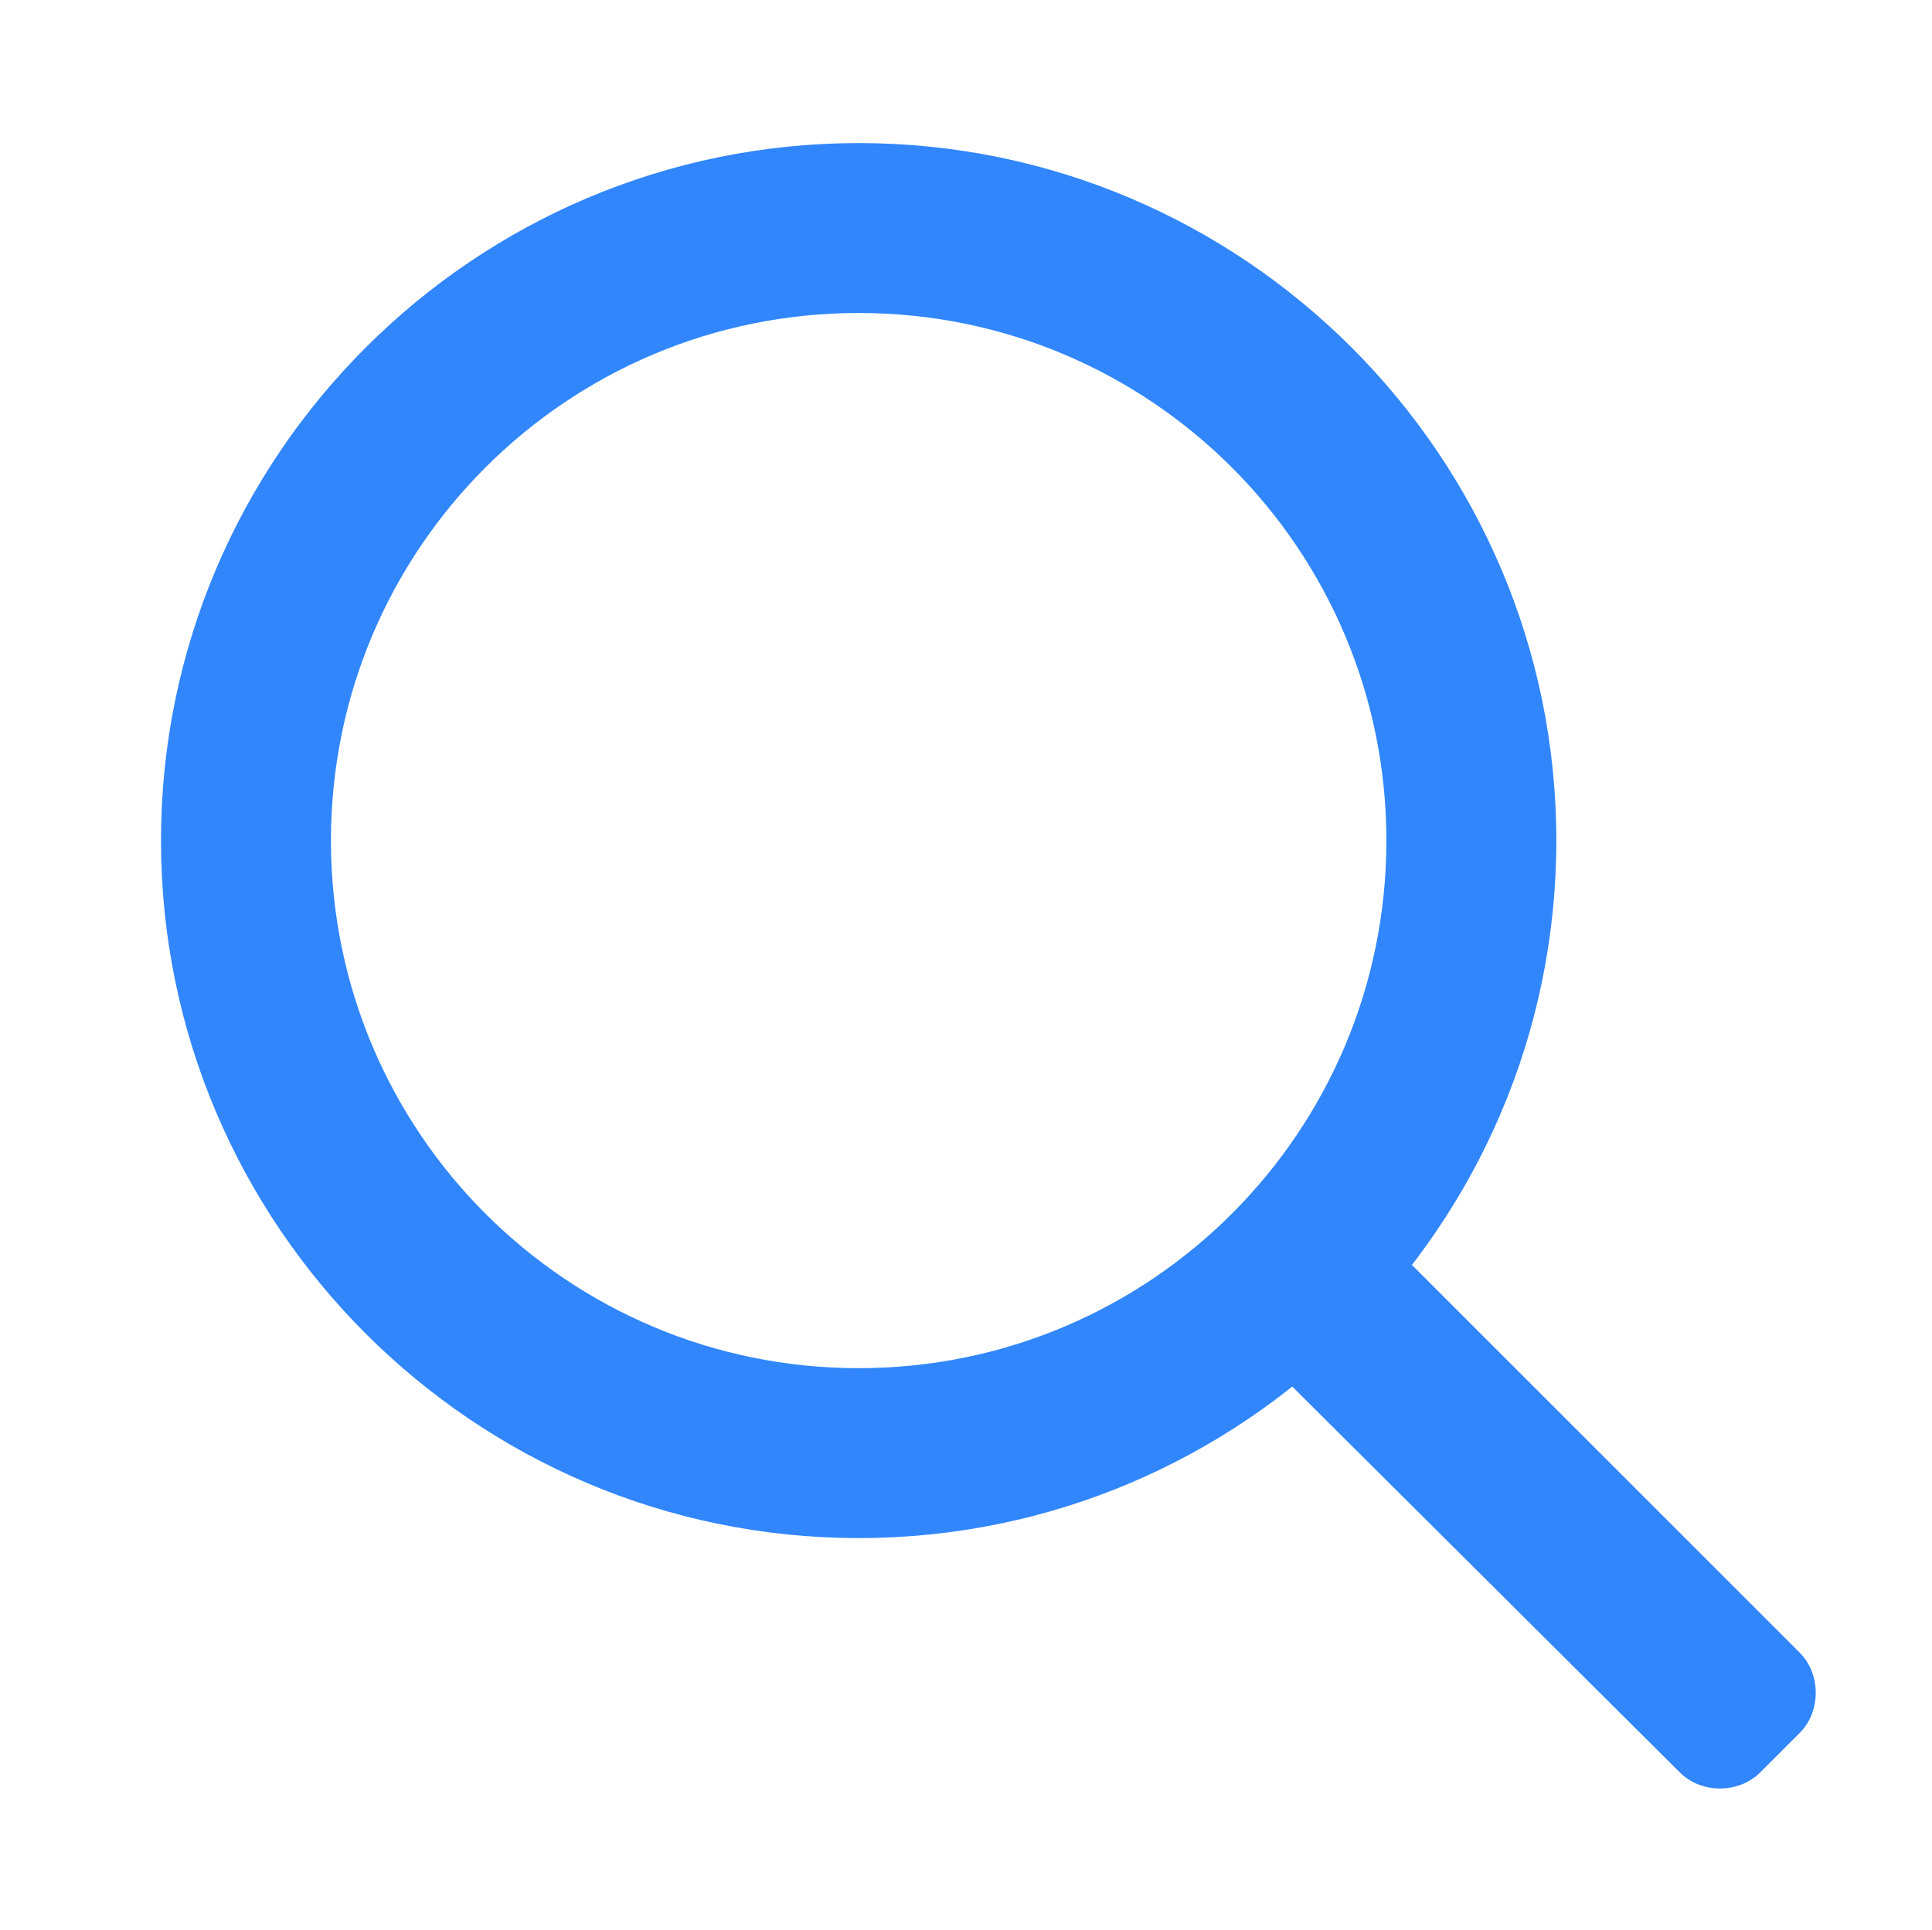 <?xml version="1.0" encoding="utf-8"?>
<!-- Generator: Adobe Illustrator 23.1.1, SVG Export Plug-In . SVG Version: 6.00 Build 0)  -->
<svg version="1.1" id="图层_1" xmlns="http://www.w3.org/2000/svg" xmlns:xlink="http://www.w3.org/1999/xlink" x="0px" y="0px"
	 viewBox="0 0 108 107.9" style="enable-background:new 0 0 108 107.9;" xml:space="preserve">
<style type="text/css">
	.st0{fill-rule:evenodd;clip-rule:evenodd;fill:#3186FB;}
</style>
<title>Search</title>
<desc>Created with Sketch.</desc>
<g>
	<g transform="translate(6, 7)">
		<path class="st0" d="M42,79C20.5,79,3,61.5,3,40S20.5,1,42,1s39,17.5,39,39S63.5,79,42,79z M42,69.5c16.3,0,29.5-13.2,29.5-29.5
			S58.3,10.5,42,10.5S12.5,23.7,12.5,40S25.7,69.5,42,69.5z"/>
		<path class="st0" d="M73.2,64l21.4,21.4c1.2,1.2,1.2,3.3,0,4.5l-2.2,2.2c-1.2,1.2-3.3,1.2-4.5,0L64.2,68.5l4.5-4.5
			C69.9,62.7,72,62.7,73.2,64z"/>
	</g>
</g>
</svg>
